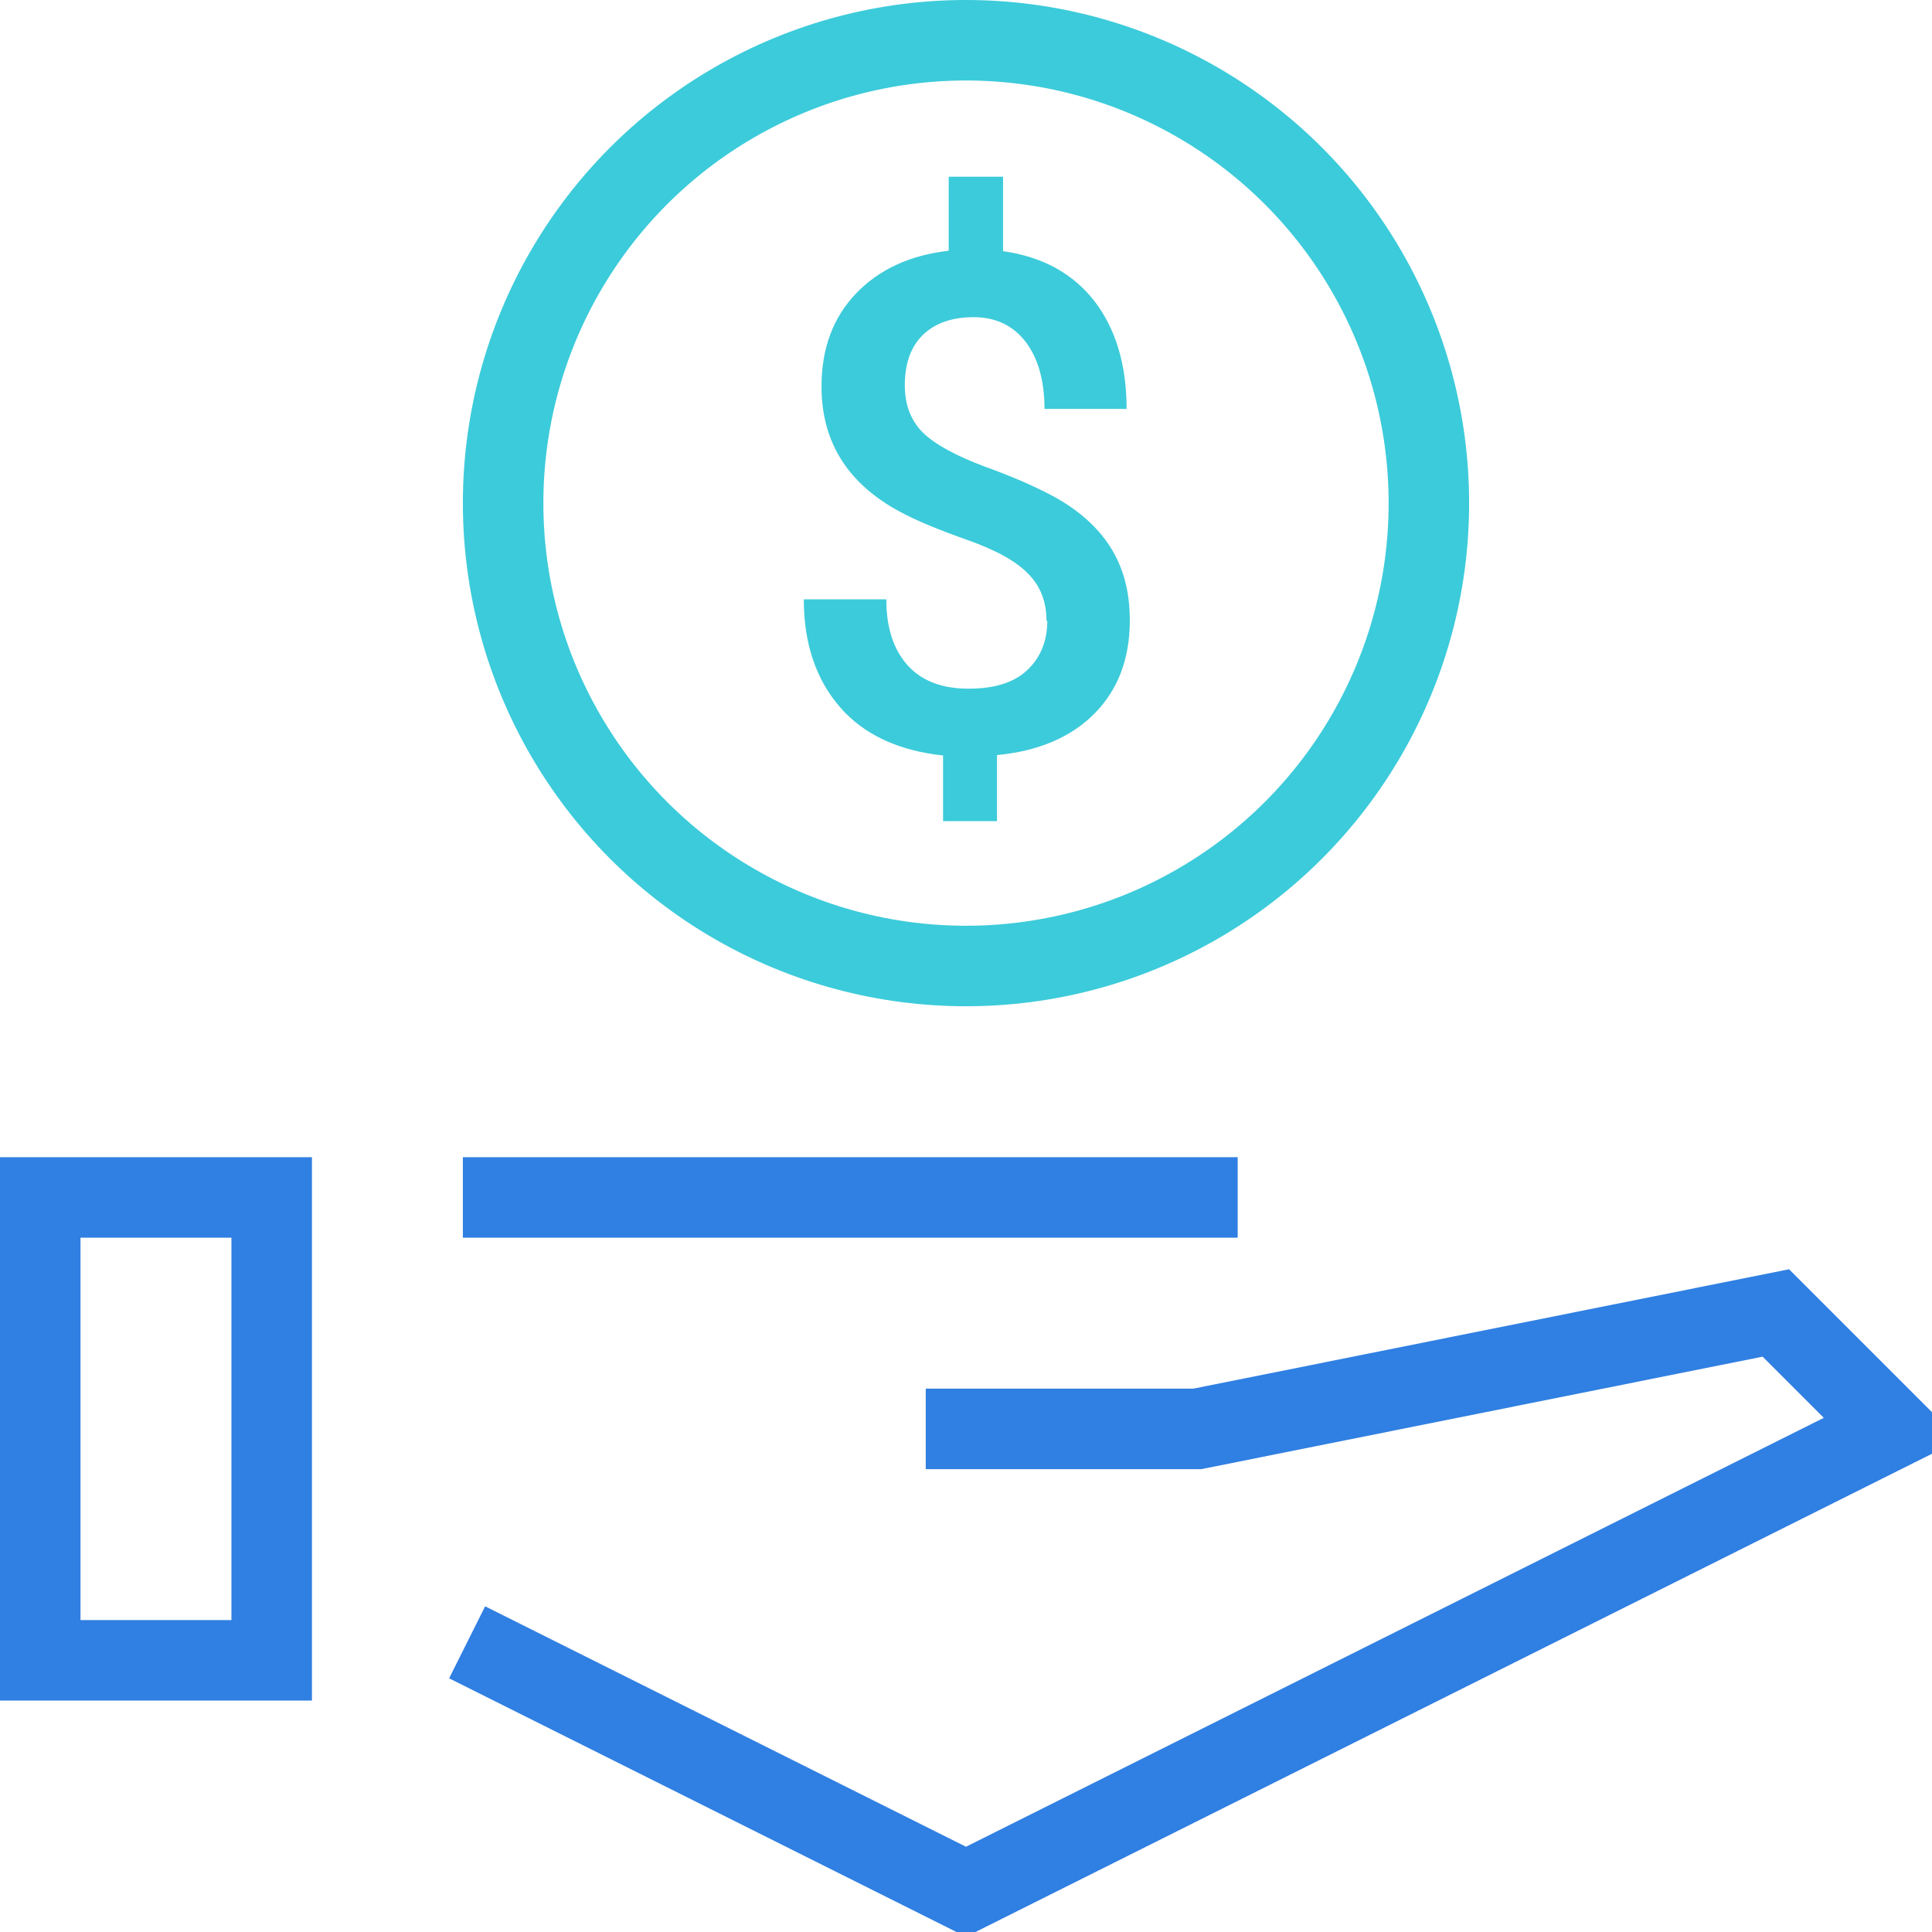 <svg xmlns="http://www.w3.org/2000/svg" id="a" data-name="Layer 1" width="48" height="48" viewBox="0 0 48 48"><line x1="12.5" y1="29.75" x2="29.75" y2="29.75" fill="none" stroke="#307fe2" stroke-linecap="square" stroke-miterlimit="10" stroke-width="2"></line><polyline points="12.5 41.25 24 47 47 35.5 44.12 32.62 29.75 35.5 24 35.5" fill="none" stroke="#307fe2" stroke-linecap="square" stroke-miterlimit="10" stroke-width="2"></polyline><rect x="1" y="29.75" width="5.75" height="11.5" fill="none" stroke="#307fe2" stroke-linecap="square" stroke-miterlimit="10" stroke-width="2"></rect><circle cx="24" cy="12.5" r="11.5" fill="none" stroke="#3ccbda" stroke-linecap="square" stroke-miterlimit="10" stroke-width="2"></circle><path d="M26,15.43c0-.48-.15-.87-.46-1.18-.3-.31-.81-.59-1.52-.84-.71-.25-1.26-.48-1.65-.69-1.31-.7-1.96-1.74-1.96-3.12,0-.93.28-1.7.85-2.3.57-.6,1.34-.96,2.31-1.07v-1.84h1.35v1.85c.98.14,1.73.55,2.27,1.24.53.69.8,1.58.8,2.68h-2.04c0-.71-.16-1.26-.47-1.67-.32-.41-.75-.61-1.29-.61s-.96.15-1.26.44-.45.71-.45,1.25c0,.49.15.88.45,1.18.3.29.81.57,1.53.84.72.26,1.28.51,1.69.73s.76.48,1.04.77c.28.29.5.62.65,1,.15.38.23.82.23,1.32,0,.95-.29,1.72-.87,2.31-.58.59-1.39.94-2.43,1.04v1.64h-1.34v-1.63c-1.11-.12-1.97-.52-2.56-1.2s-.9-1.57-.9-2.68h2.05c0,.71.18,1.25.53,1.64s.86.58,1.51.58,1.13-.15,1.46-.46c.33-.31.5-.72.5-1.23Z" fill="#3ccbda"></path></svg>